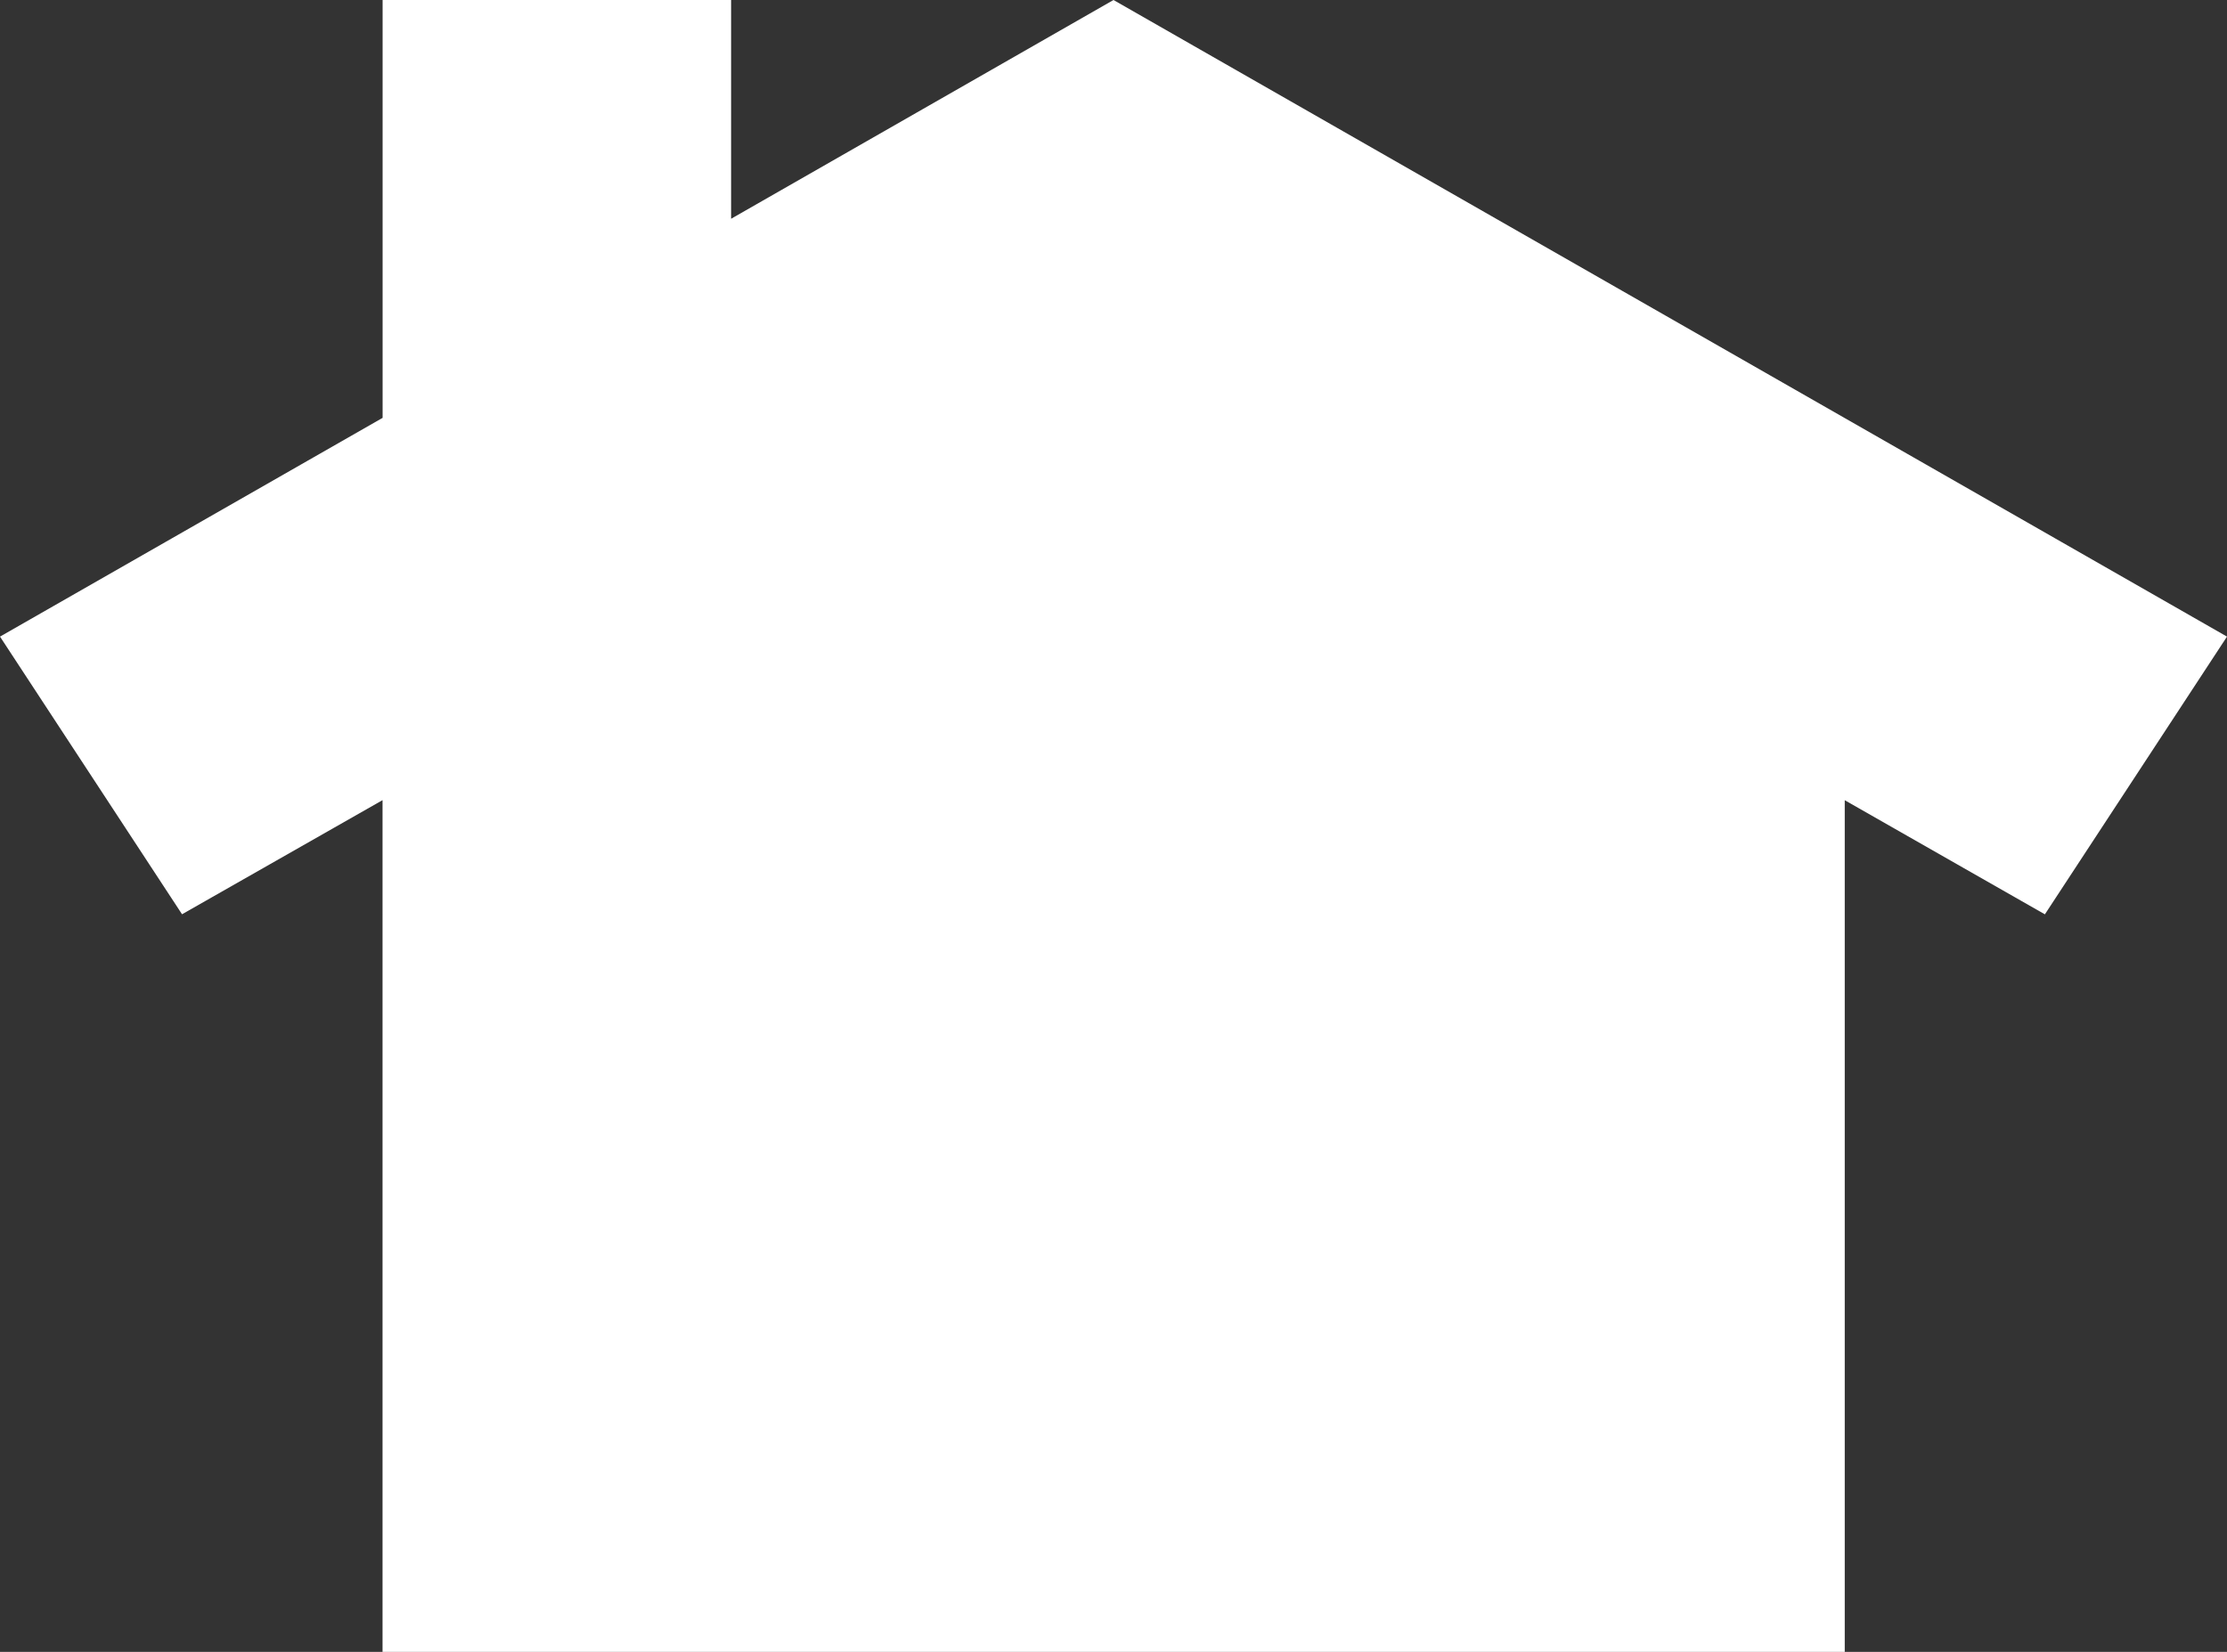 <svg xmlns="http://www.w3.org/2000/svg" width="31" height="23" viewBox="0 0 31 23"><rect x="0" y="0" width="31" height="23" fill="#333333" stroke="none"/>  <path id="Footer_Social4-home" d="M31,8.864,15.5,0,10.177,3.046V0H5.326V5.818L0,8.864l2.534,3.866,2.791-1.589V23H25.679V11.142l2.786,1.589Z" fill="#fff" /></svg>